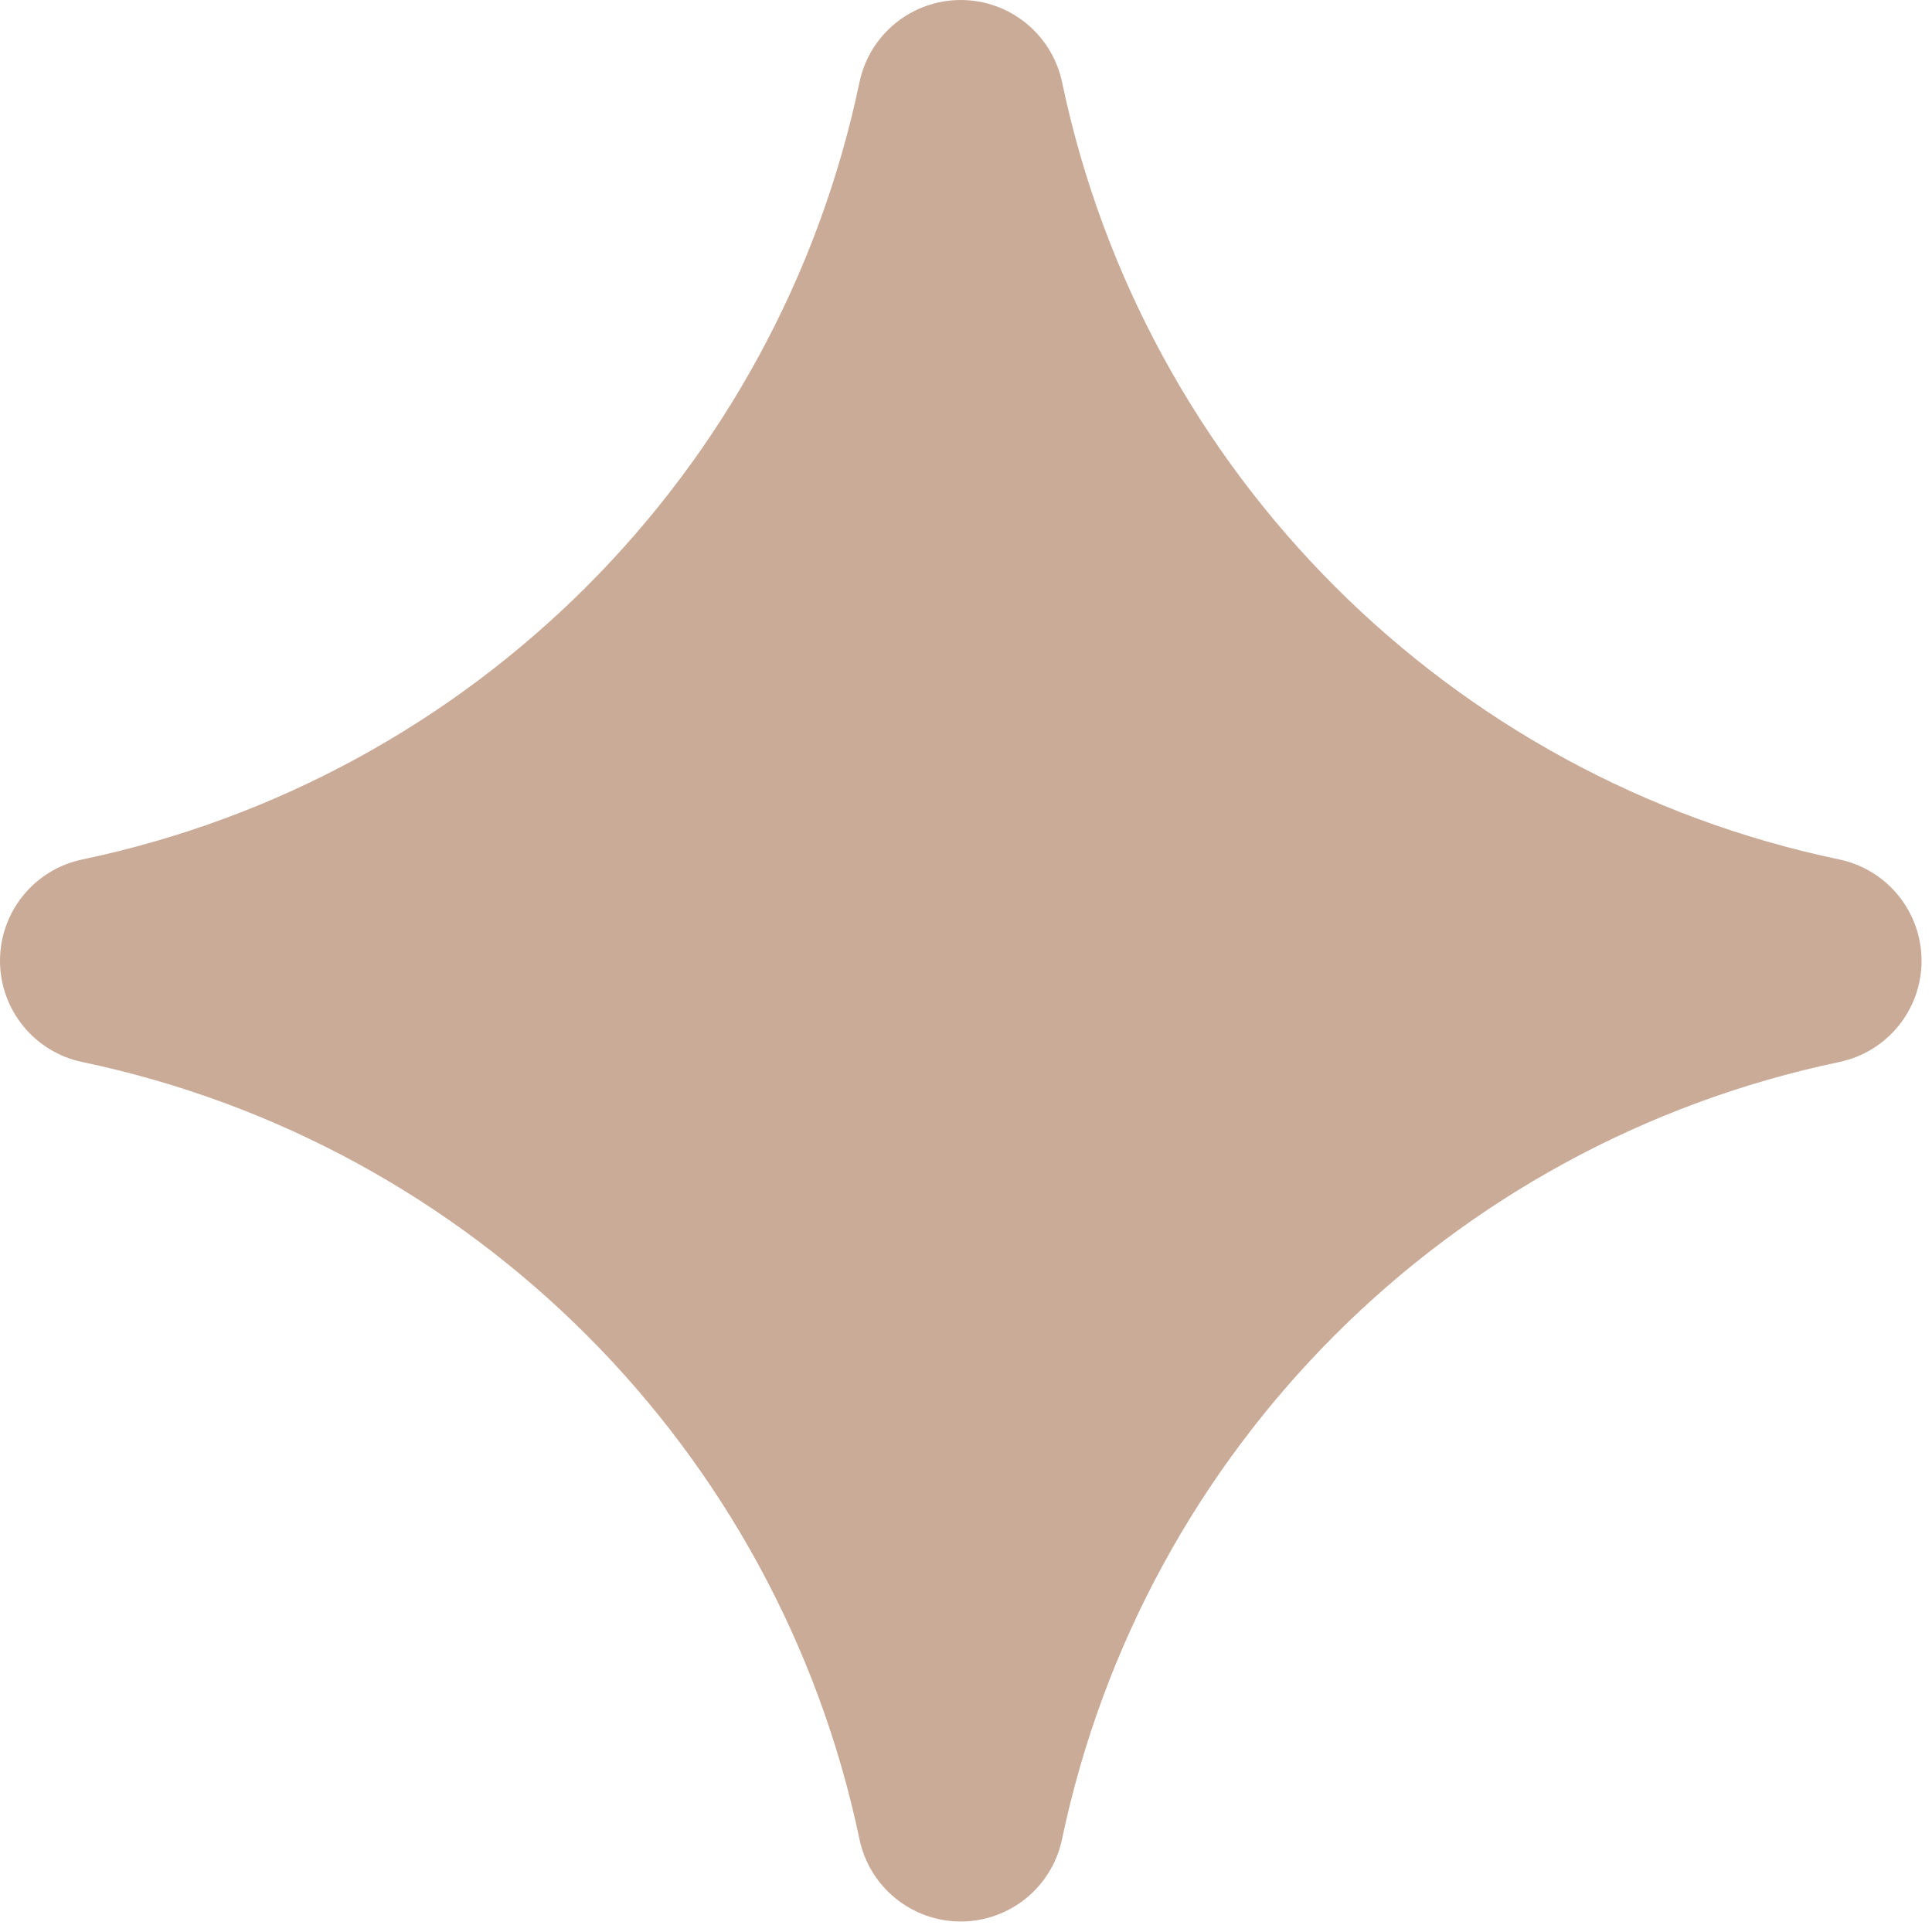 <?xml version="1.0" encoding="UTF-8"?> <svg xmlns="http://www.w3.org/2000/svg" width="30" height="30" viewBox="0 0 30 30" fill="none"> <path d="M28.561 13.346C22.499 12.076 17.762 7.338 16.492 1.277C16.335 0.533 15.679 0 14.919 0C14.158 0 13.502 0.533 13.346 1.277C12.076 7.338 7.338 12.075 1.277 13.346C0.533 13.502 0 14.158 0 14.919C0 15.679 0.533 16.335 1.277 16.491C7.338 17.762 12.075 22.499 13.346 28.56C13.502 29.304 14.158 29.837 14.919 29.837C15.679 29.837 16.335 29.304 16.491 28.56C17.762 22.499 22.499 17.762 28.56 16.491C29.305 16.335 29.838 15.679 29.838 14.919C29.837 14.159 29.305 13.502 28.561 13.346Z" fill="#CAAB98"></path> </svg> 